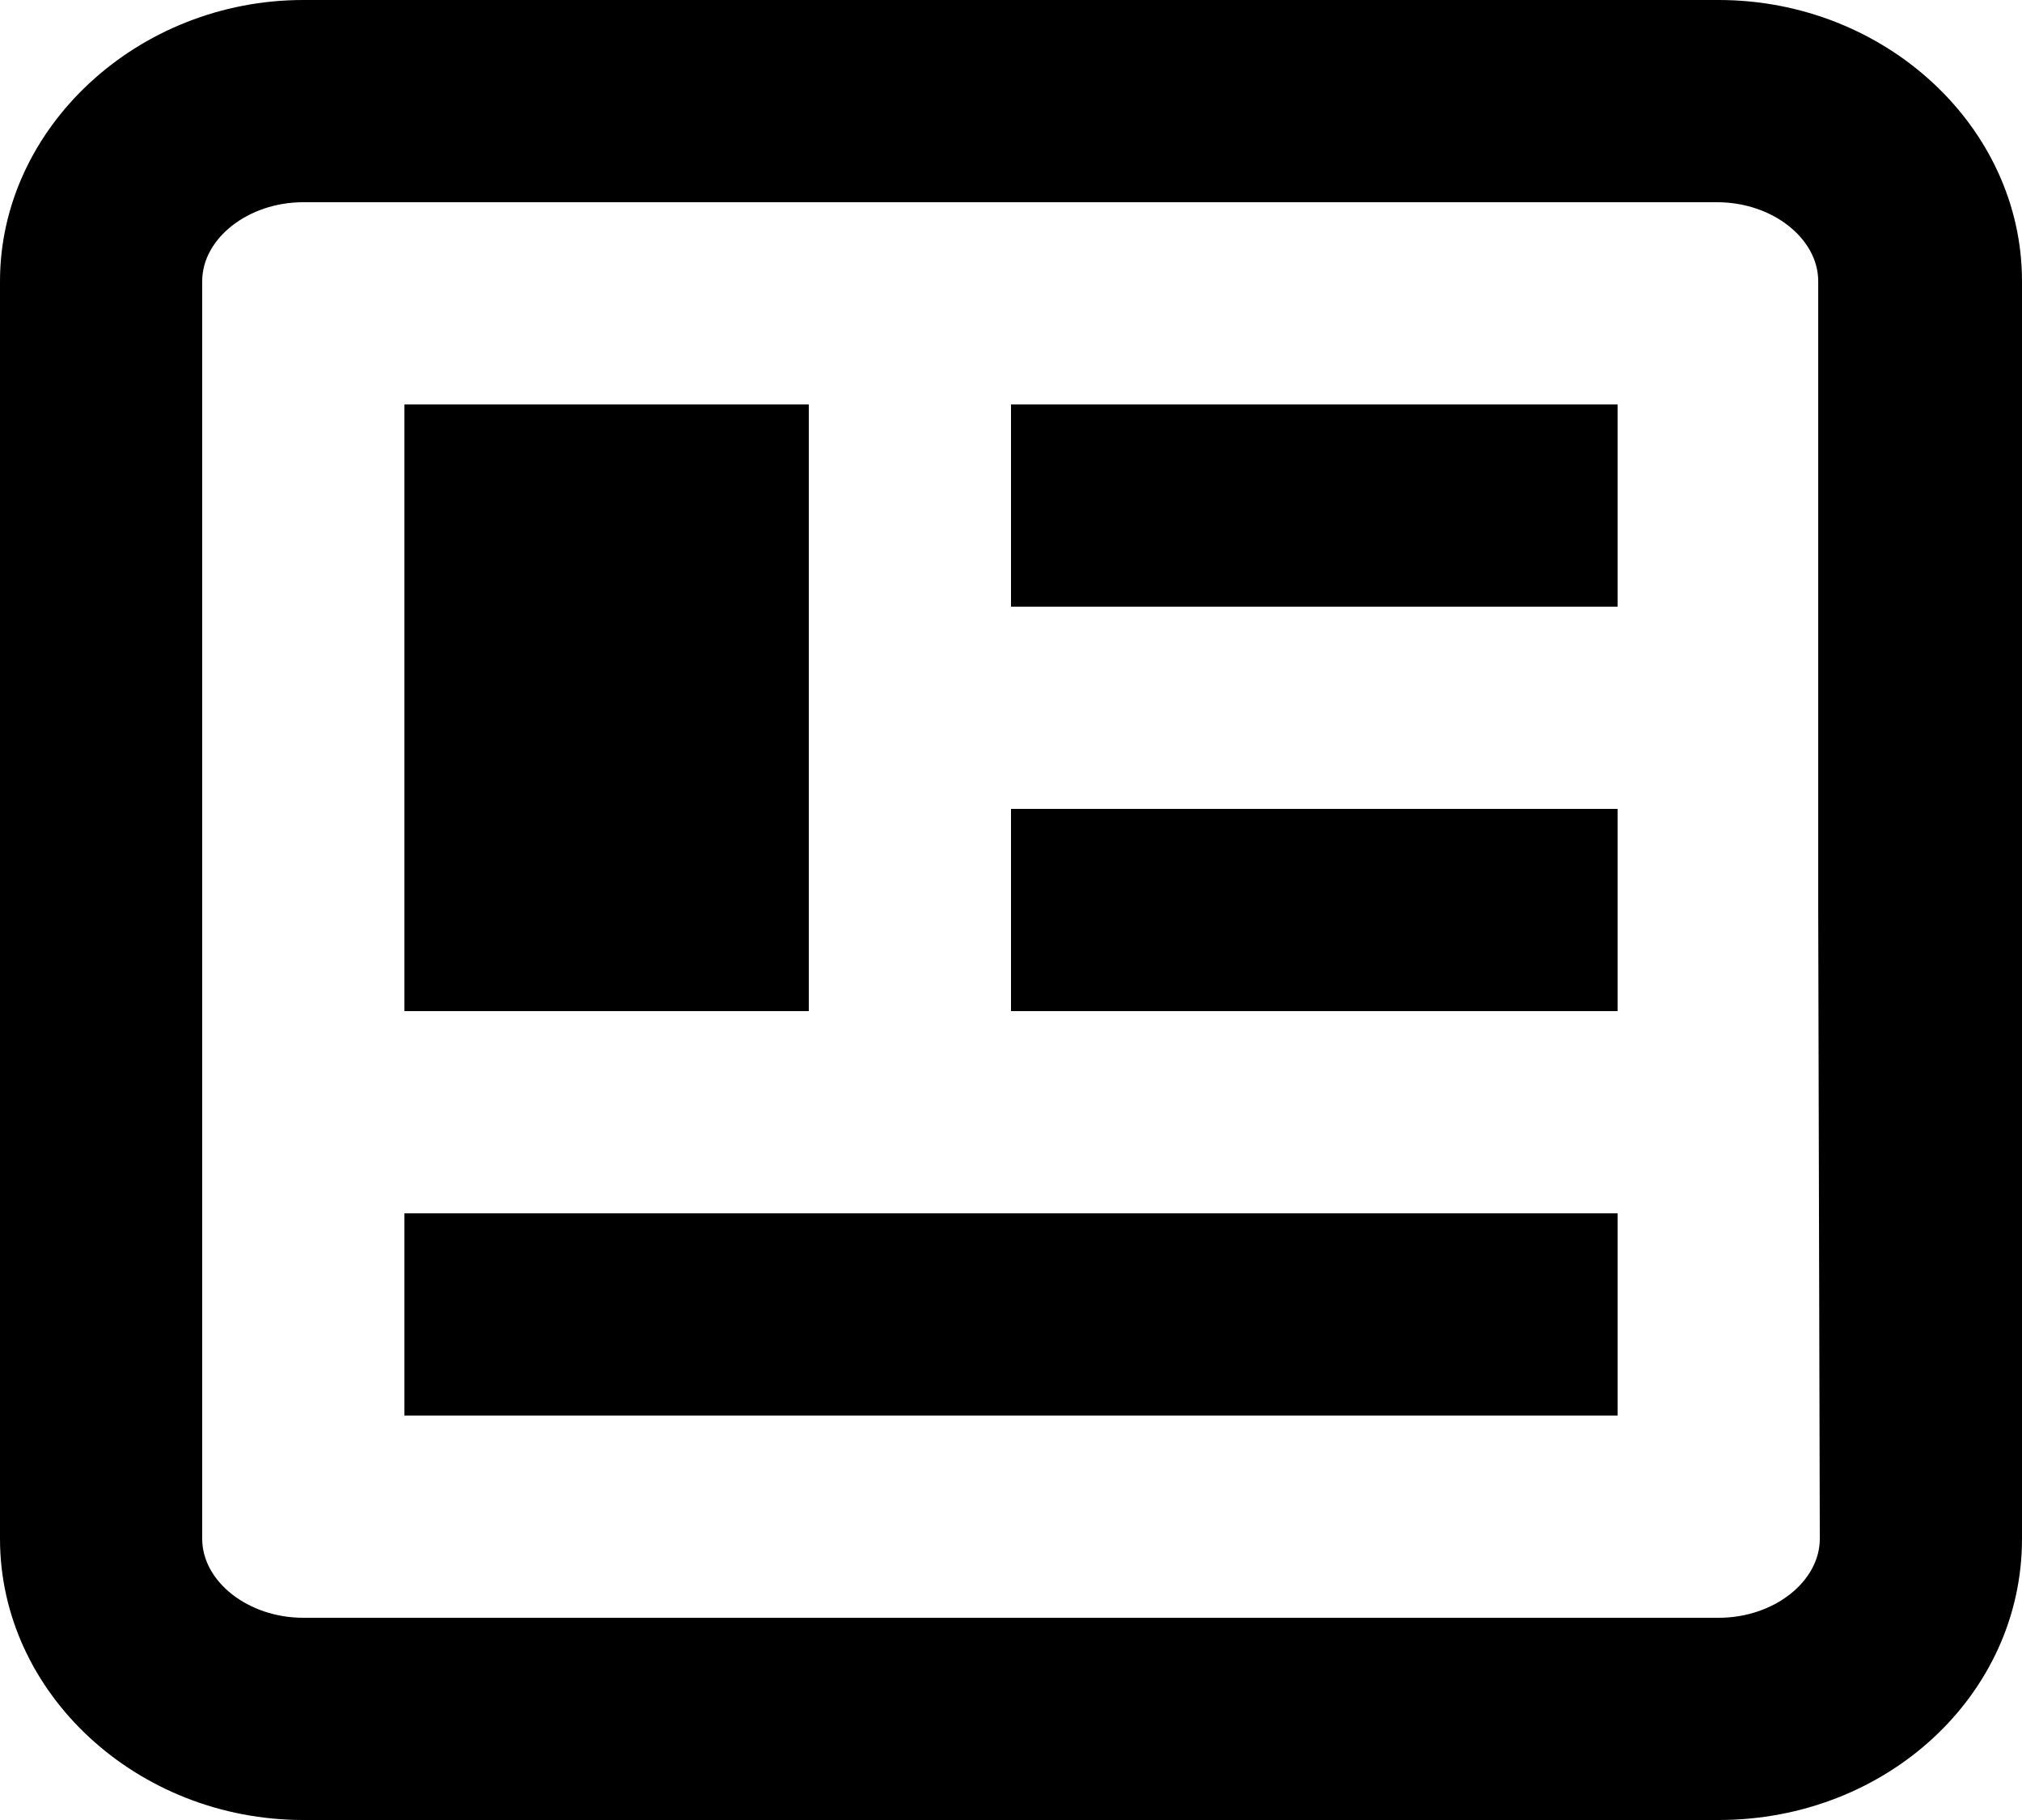 <?xml version="1.0" encoding="utf-8"?>
<!-- Generator: Adobe Illustrator 25.4.1, SVG Export Plug-In . SVG Version: 6.00 Build 0)  -->
<svg version="1.1" id="Livello_1" xmlns="http://www.w3.org/2000/svg" xmlns:xlink="http://www.w3.org/1999/xlink" x="0px" y="0px"
	 viewBox="0 0 128 115.2" style="enable-background:new 0 0 128 115.2;" xml:space="preserve">
<path d="M64,51.2h38.4V64H64V51.2z M25.6,89.6h76.8V76.8H25.6V89.6z M25.6,64h25.6V25.6H25.6V64z M128,17.8v79.6
	c0,9.9-8.6,17.8-19.2,17.8H19.2c-10.5,0-19.2-8-19.2-17.8V17.8C0,8.1,8.7,0,19.2,0h89.6C119.3,0,128,8,128,17.8z M115.1,57.6V17.8
	c0-2.7-2.9-5-6.4-5H19.2c-3.5,0-6.4,2.3-6.4,5v79.6c0,2.7,2.9,5,6.4,5h89.6c3.5,0,6.4-2.3,6.4-5L115.1,57.6L115.1,57.6z M64,38.4
	h38.4V25.6H64V38.4z"/>
</svg>
